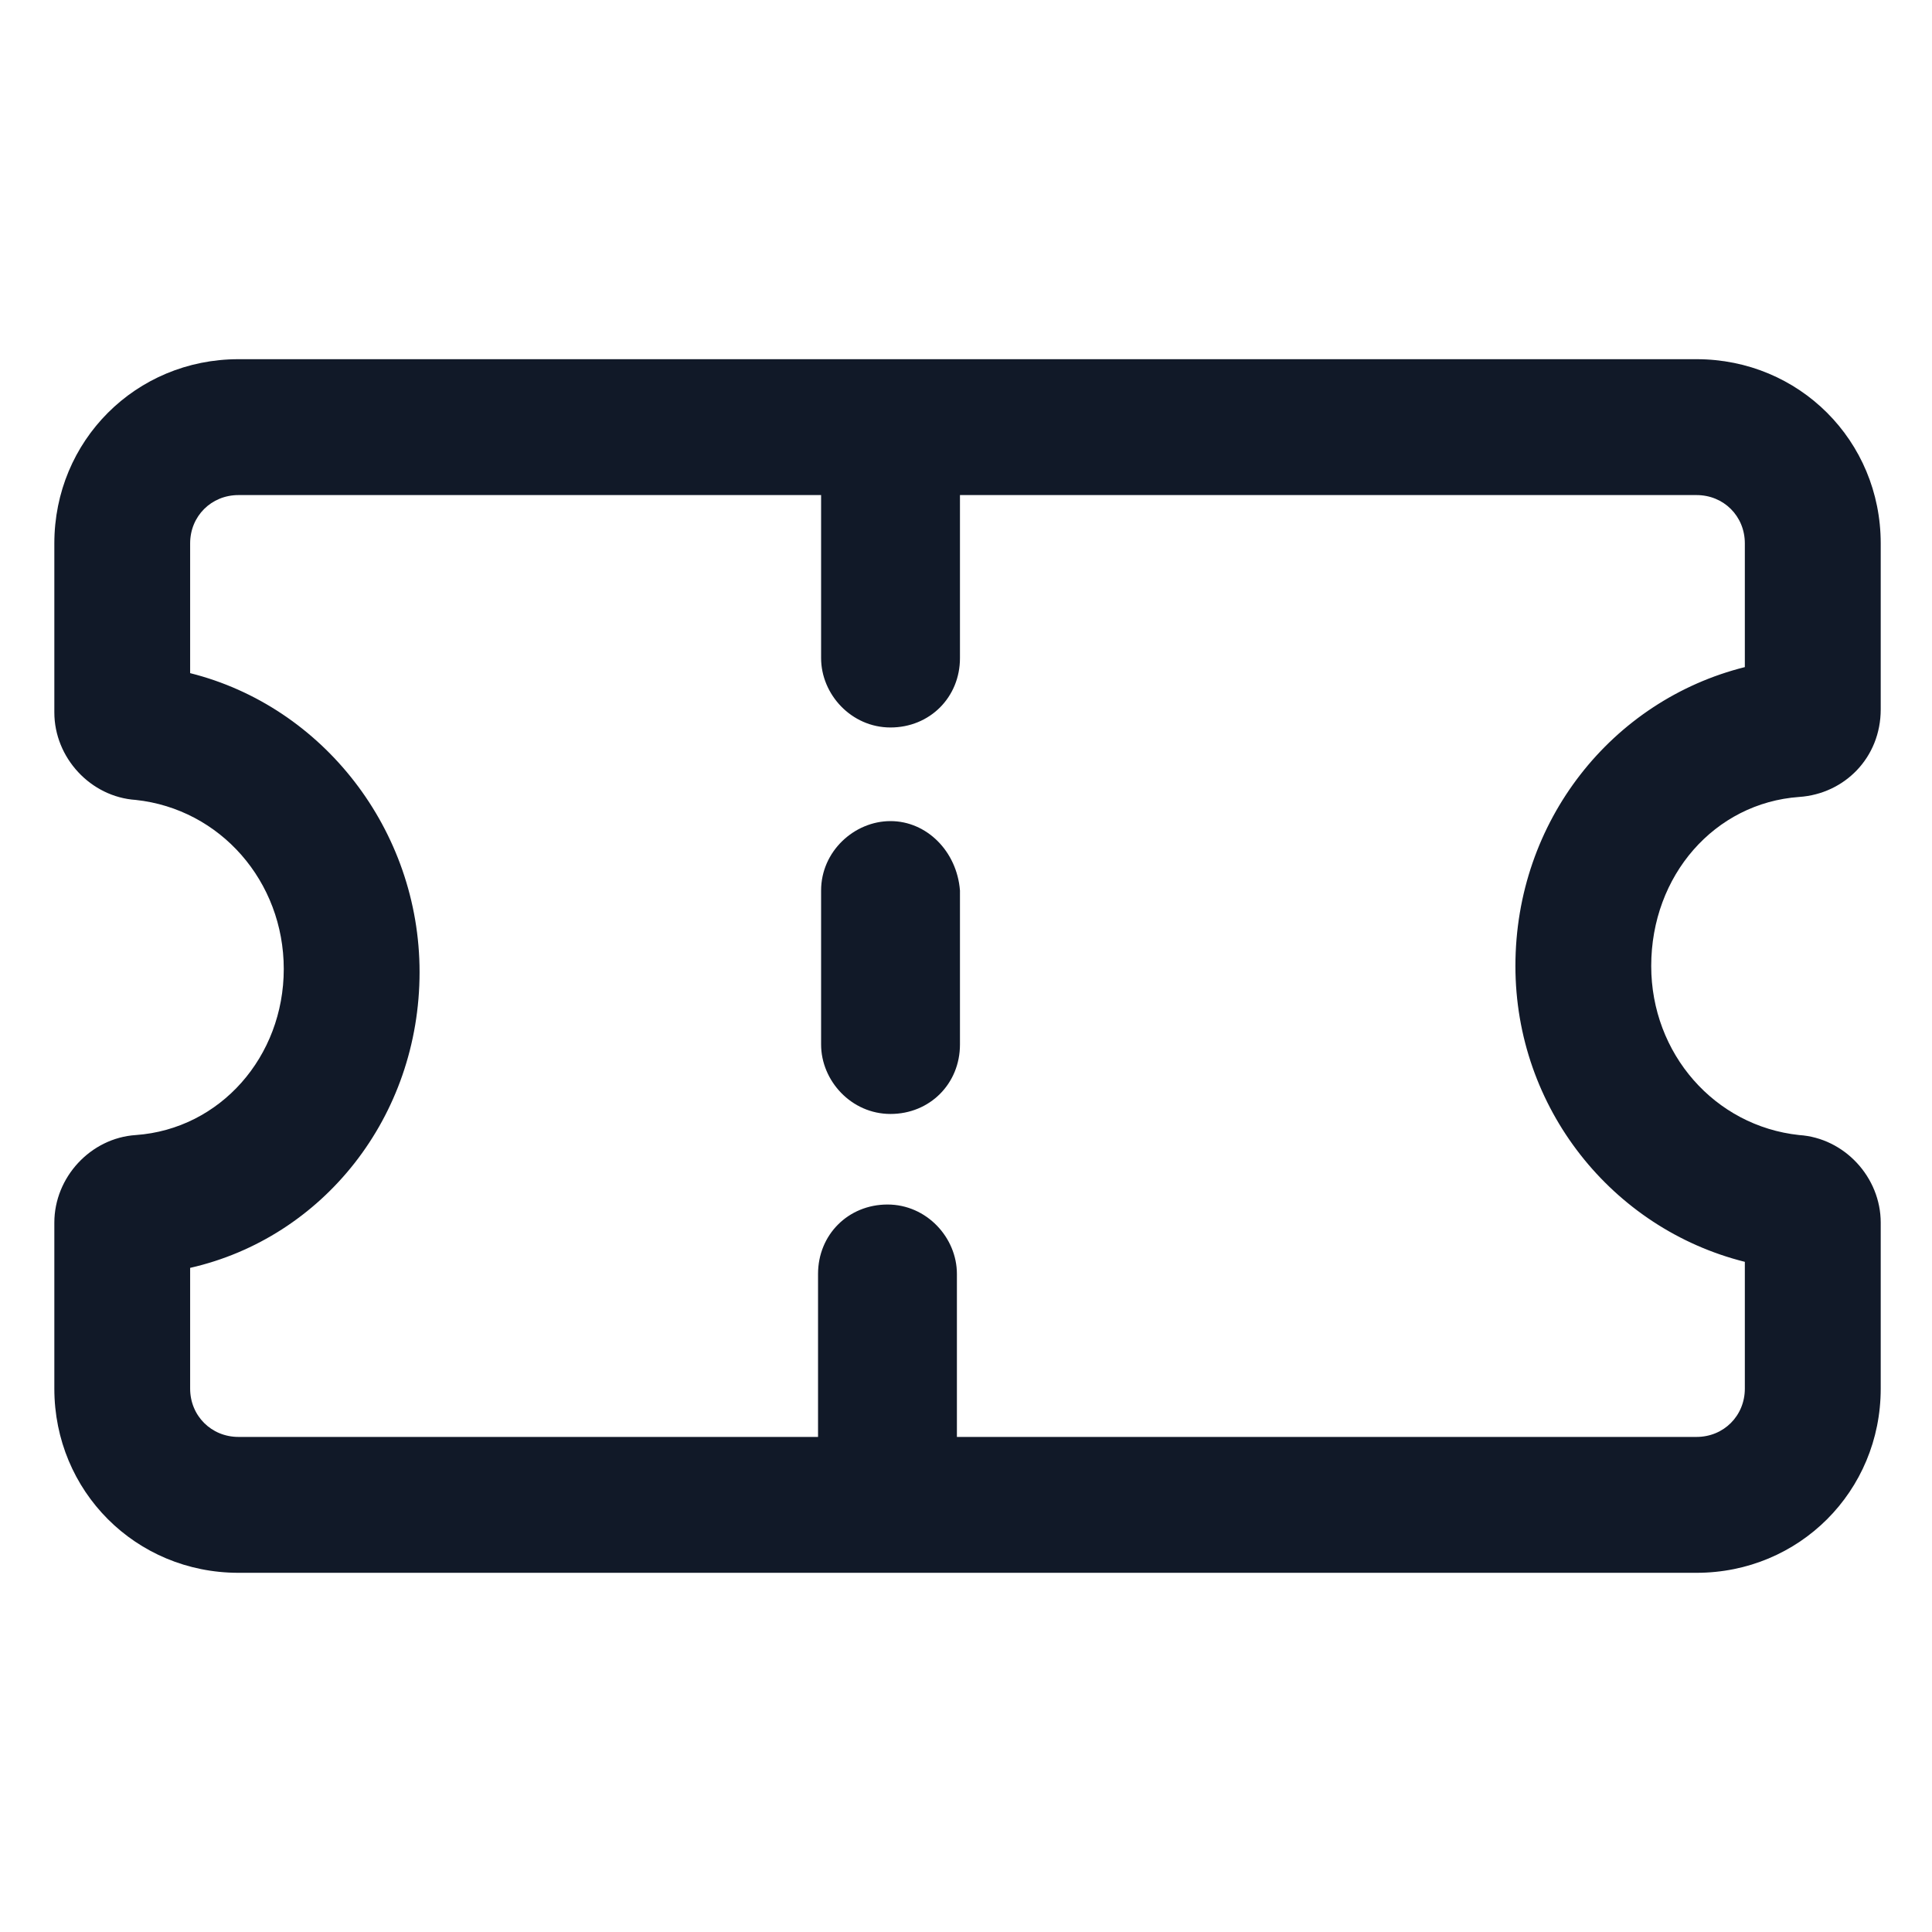 <svg xmlns="http://www.w3.org/2000/svg" width="24" height="24" viewBox="0 0 24 24" fill="none"><path d="M22.35 9.9C22.913 9.862 23.363 9.412 23.363 8.812V6.75C23.363 5.475 22.35 4.462 21.075 4.462H2.962C1.687 4.462 0.675 5.475 0.675 6.75V8.85C0.675 9.412 1.125 9.9 1.687 9.937C2.737 10.05 3.525 10.95 3.525 12.037C3.525 13.125 2.737 14.025 1.687 14.1C1.125 14.137 0.675 14.625 0.675 15.188V17.25C0.675 18.525 1.687 19.538 2.962 19.538H21.075C22.35 19.538 23.363 18.525 23.363 17.25V15.188C23.363 14.625 22.913 14.137 22.35 14.1C21.3 13.988 20.512 13.088 20.512 12C20.512 10.875 21.3 9.975 22.35 9.9ZM21.675 15.675V17.25C21.675 17.587 21.413 17.85 21.075 17.85H11.887V15.825C11.887 15.375 11.512 14.963 11.025 14.963C10.537 14.963 10.162 15.338 10.162 15.825V17.85H2.962C2.625 17.85 2.362 17.587 2.362 17.25V15.75C4.012 15.375 5.212 13.875 5.212 12.075C5.212 10.312 4.012 8.775 2.362 8.362V6.75C2.362 6.412 2.625 6.15 2.962 6.15H10.2V8.175C10.2 8.625 10.575 9.037 11.062 9.037C11.55 9.037 11.925 8.662 11.925 8.175V6.15H21.075C21.413 6.15 21.675 6.412 21.675 6.75V8.287C20.025 8.7 18.825 10.2 18.825 12C18.825 13.762 20.025 15.262 21.675 15.675Z" fill="#111928"></path><path d="M11.062 10.2C10.613 10.2 10.2 10.575 10.2 11.062V12.975C10.2 13.425 10.575 13.838 11.062 13.838C11.55 13.838 11.925 13.463 11.925 12.975V11.062C11.887 10.575 11.512 10.2 11.062 10.2Z" fill="#111928"></path></svg>